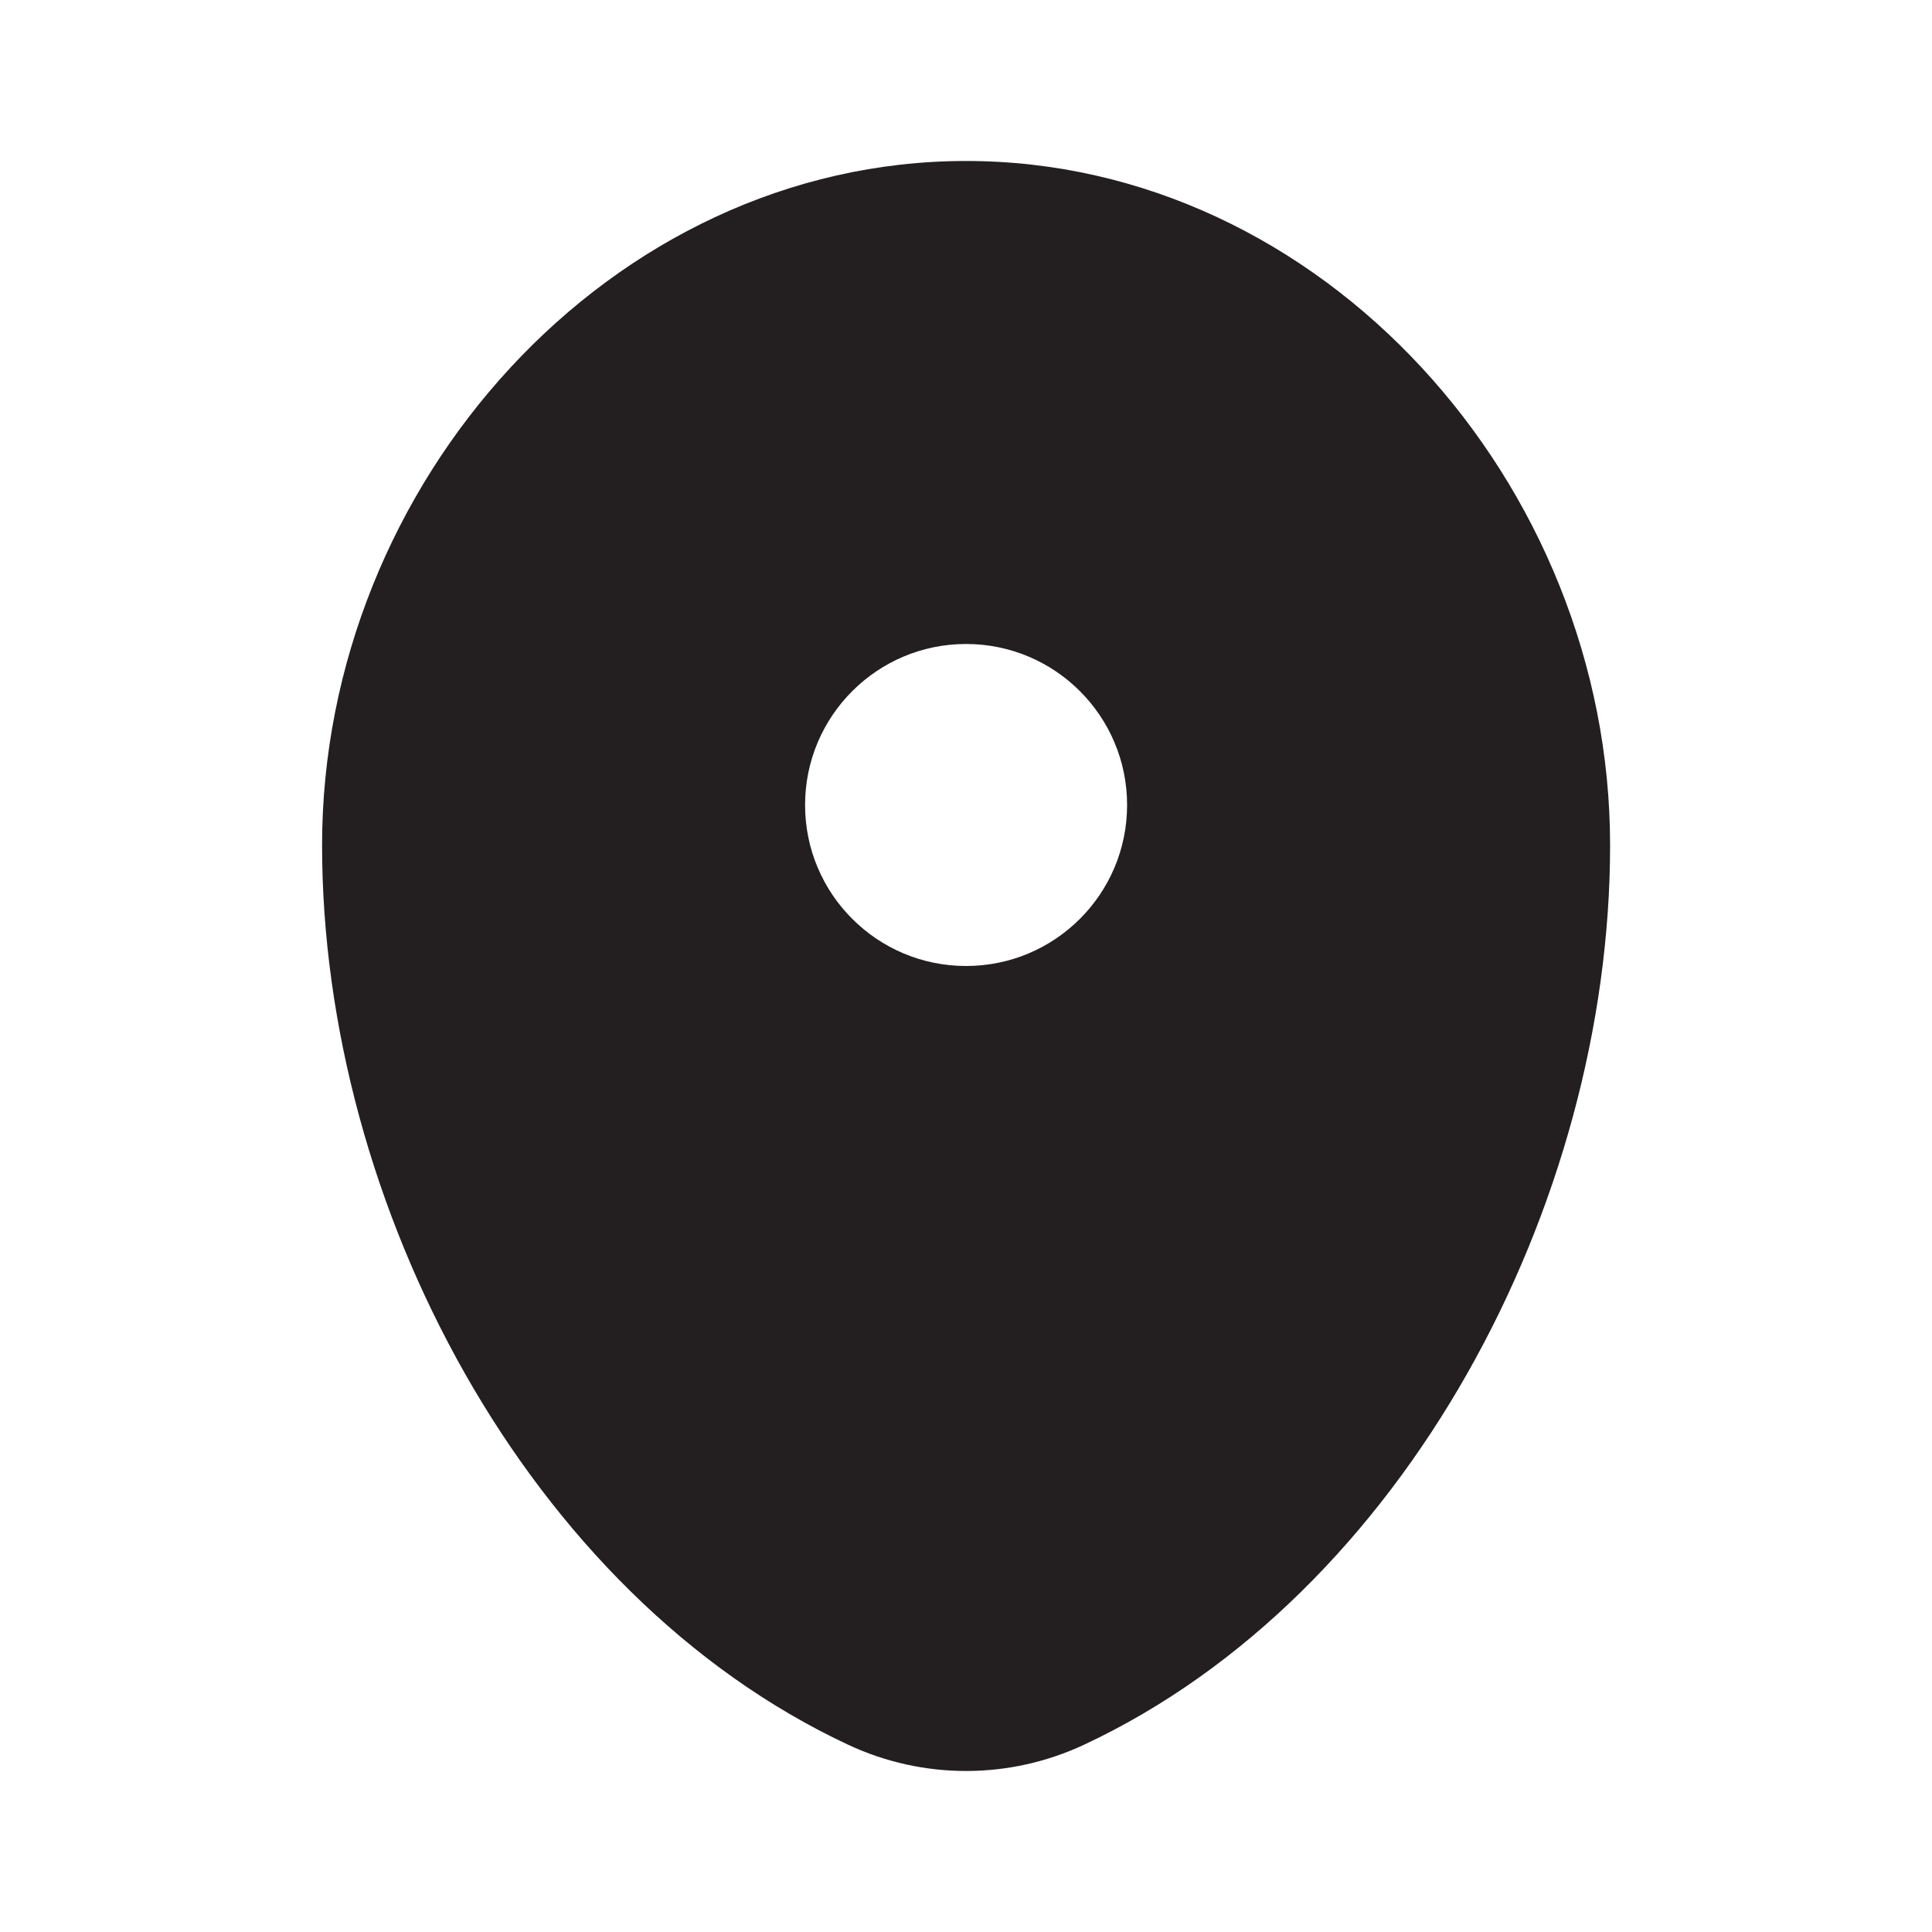 <svg width="34" height="34" viewBox="0 0 34 34" fill="none" xmlns="http://www.w3.org/2000/svg">
<path fill-rule="evenodd" clip-rule="evenodd" d="M17.001 2.833C10.742 2.833 5.668 8.504 5.668 14.875C5.668 21.197 9.285 28.068 14.929 30.706C16.244 31.32 17.758 31.32 19.074 30.706C24.717 28.068 28.335 21.197 28.335 14.875C28.335 8.504 23.261 2.833 17.001 2.833ZM17.001 17C18.566 17 19.835 15.732 19.835 14.167C19.835 12.602 18.566 11.333 17.001 11.333C15.437 11.333 14.168 12.602 14.168 14.167C14.168 15.732 15.437 17 17.001 17Z" fill="#231F20"/>
</svg>
